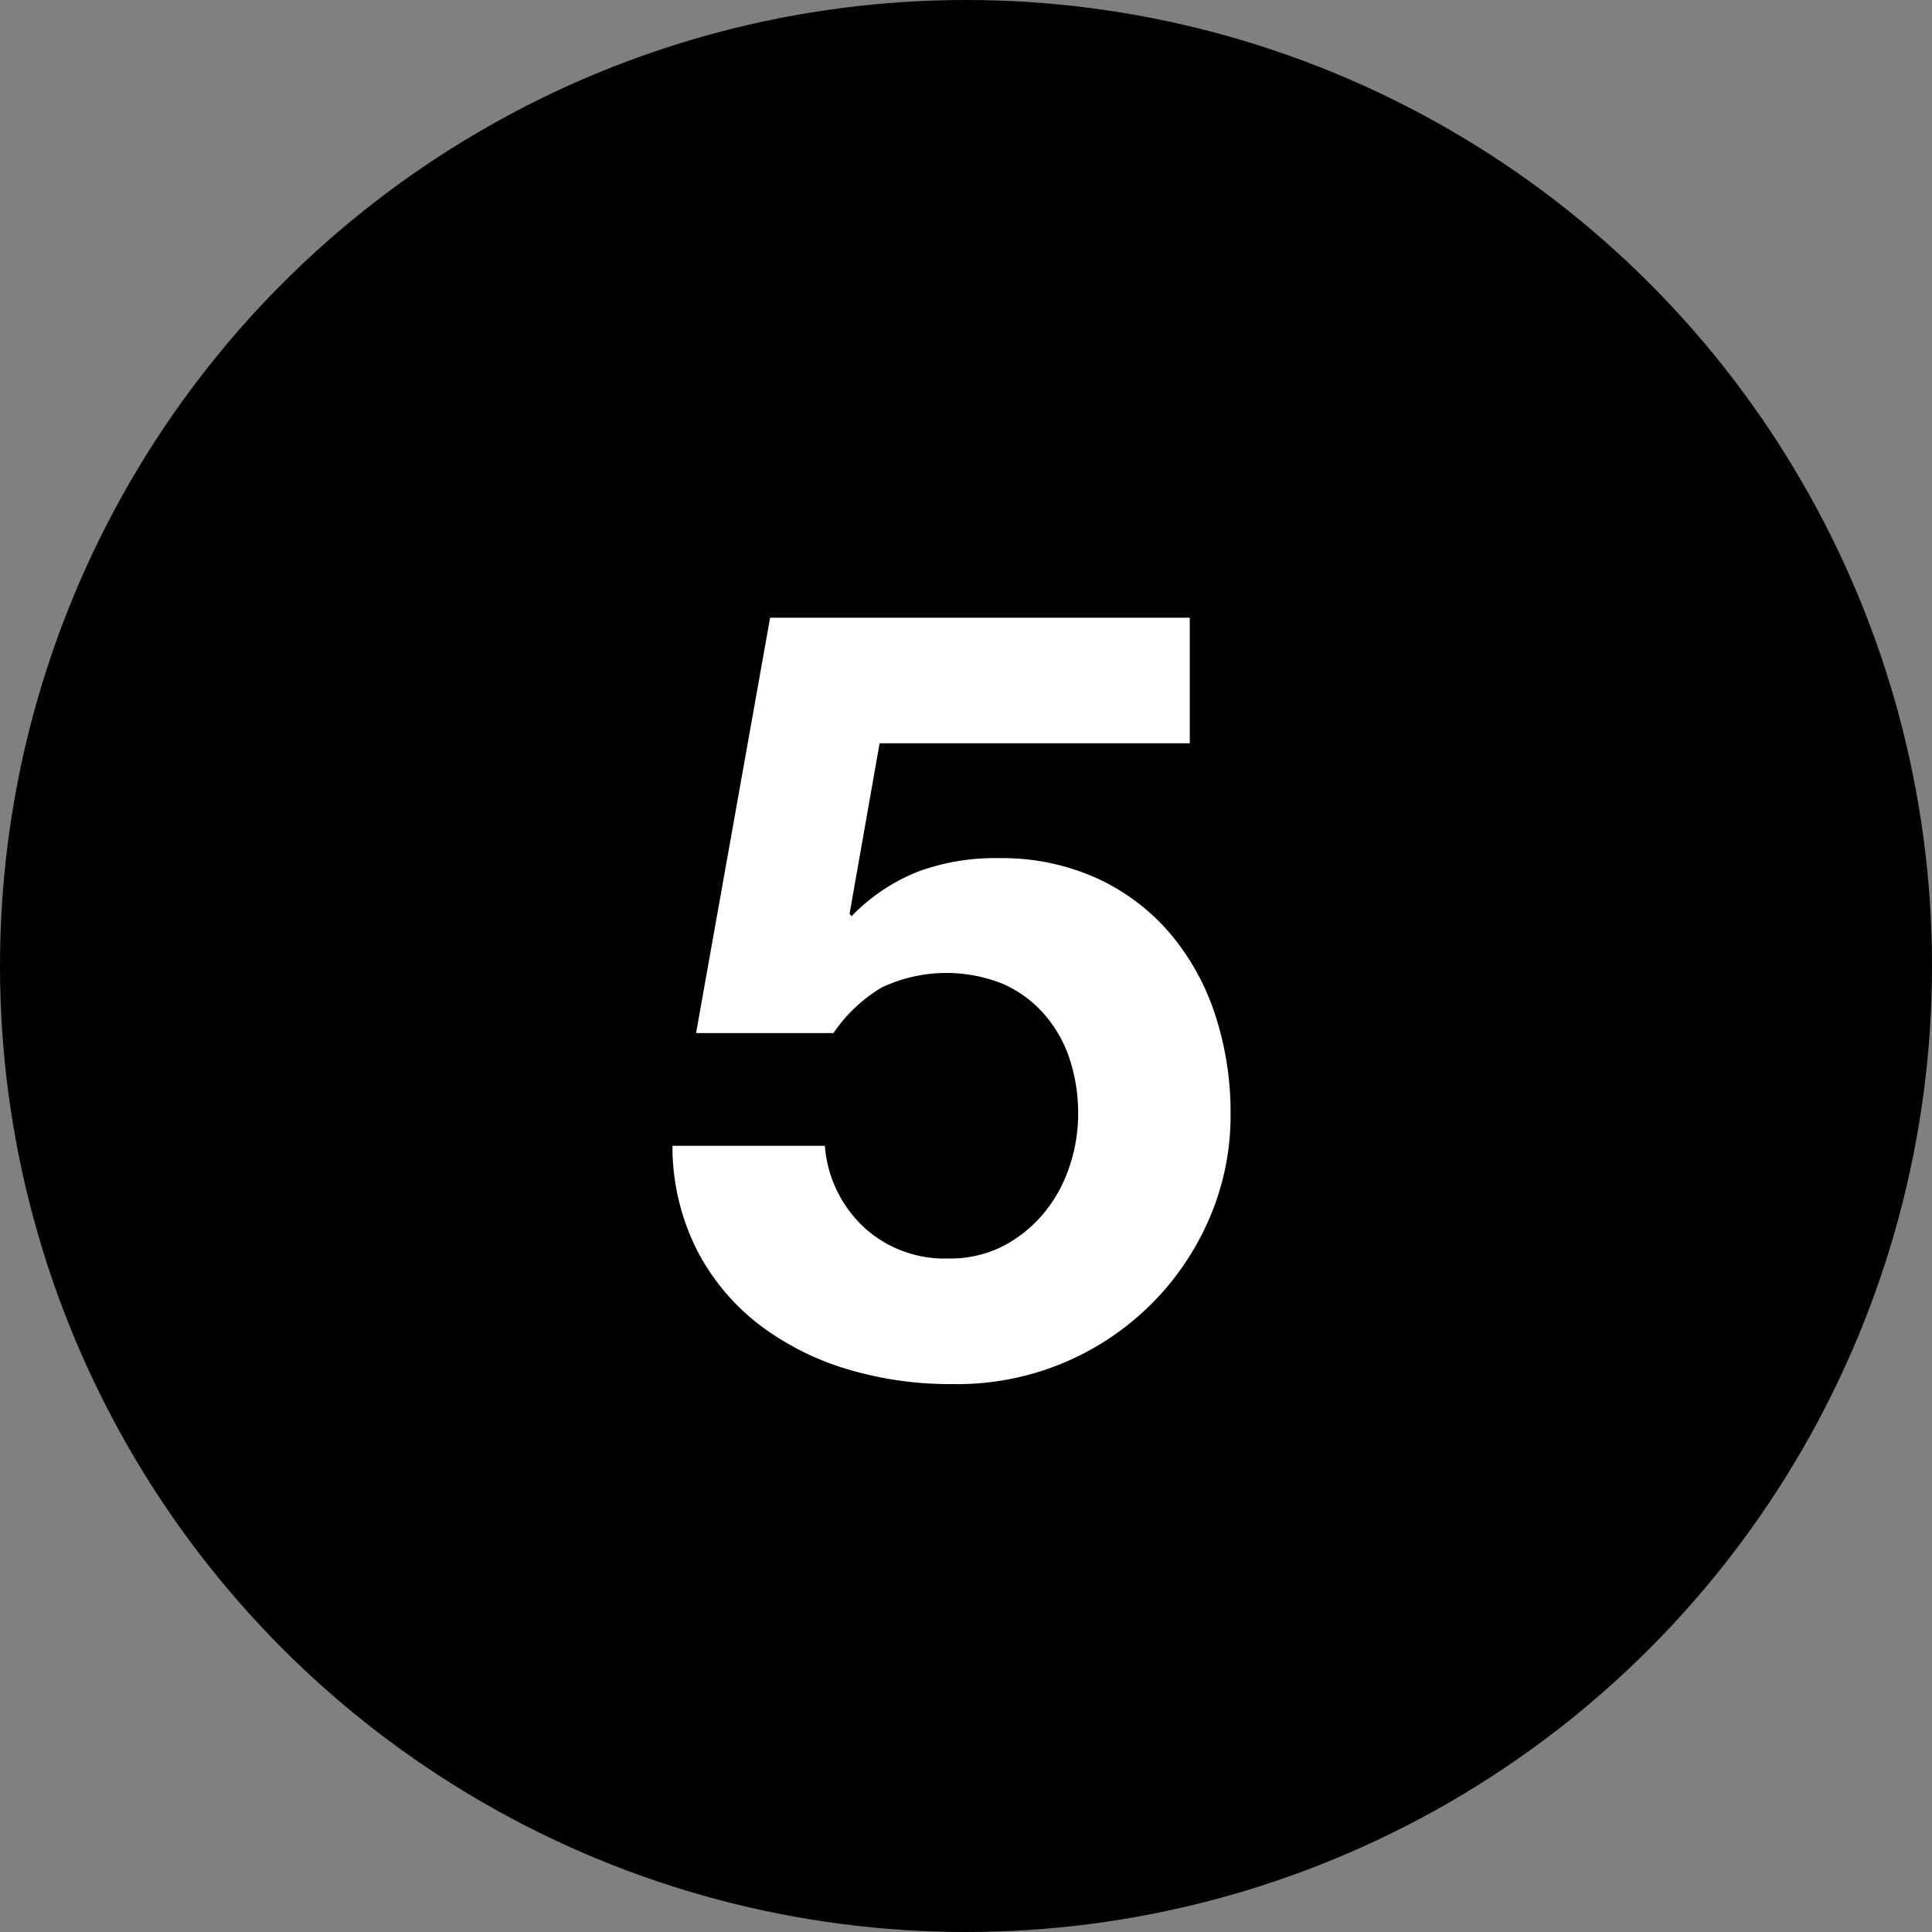 <svg id="icon5" xmlns="http://www.w3.org/2000/svg" width="36" height="36" viewBox="0 0 36 36">
  <rect x="0" y="0" width="36" height="36" fill="#808080" stroke="none"/>
  <defs>
    <style>
      .cls-1 {
        fill: #000;
      }

      .cls-2 {
        fill: #fff;
        fill-rule: evenodd;
      }
    </style>
  </defs>
  <circle id="Elipsa_3_kopie_4" data-name="Elipsa 3 kopie 4" class="cls-1" cx="18" cy="18" r="18"/>
  <path id="_5" data-name="5" class="cls-2" d="M800.17,3120.51h-7.82l-1.38,7.74h2.56a2.856,2.856,0,0,1,.9-0.85,2.824,2.824,0,0,1,2.25-.07,2.192,2.192,0,0,1,.77.56,2.393,2.393,0,0,1,.48.84,3.223,3.223,0,0,1,.16,1.02,3.069,3.069,0,0,1-.17,1.01,2.671,2.671,0,0,1-.49.87,2.476,2.476,0,0,1-.76.6,2.166,2.166,0,0,1-1,.22,2.215,2.215,0,0,1-1.57-.58,2.318,2.318,0,0,1-.73-1.52h-2.84a4.3,4.3,0,0,0,.45,1.93,4.155,4.155,0,0,0,1.15,1.39,5.144,5.144,0,0,0,1.65.84,6.616,6.616,0,0,0,1.95.28,5.114,5.114,0,0,0,3.65-1.42,5.092,5.092,0,0,0,1.13-1.61,4.826,4.826,0,0,0,.42-2.01,5.837,5.837,0,0,0-.29-1.85,4.5,4.5,0,0,0-.84-1.51,3.961,3.961,0,0,0-1.35-1.02,4.293,4.293,0,0,0-1.84-.38,4.14,4.14,0,0,0-1.5.25,3.521,3.521,0,0,0-1.24.83l-0.04-.04,0.56-3.18h5.78v-2.34Z" transform="translate(-778 -3109)"/>
</svg>
